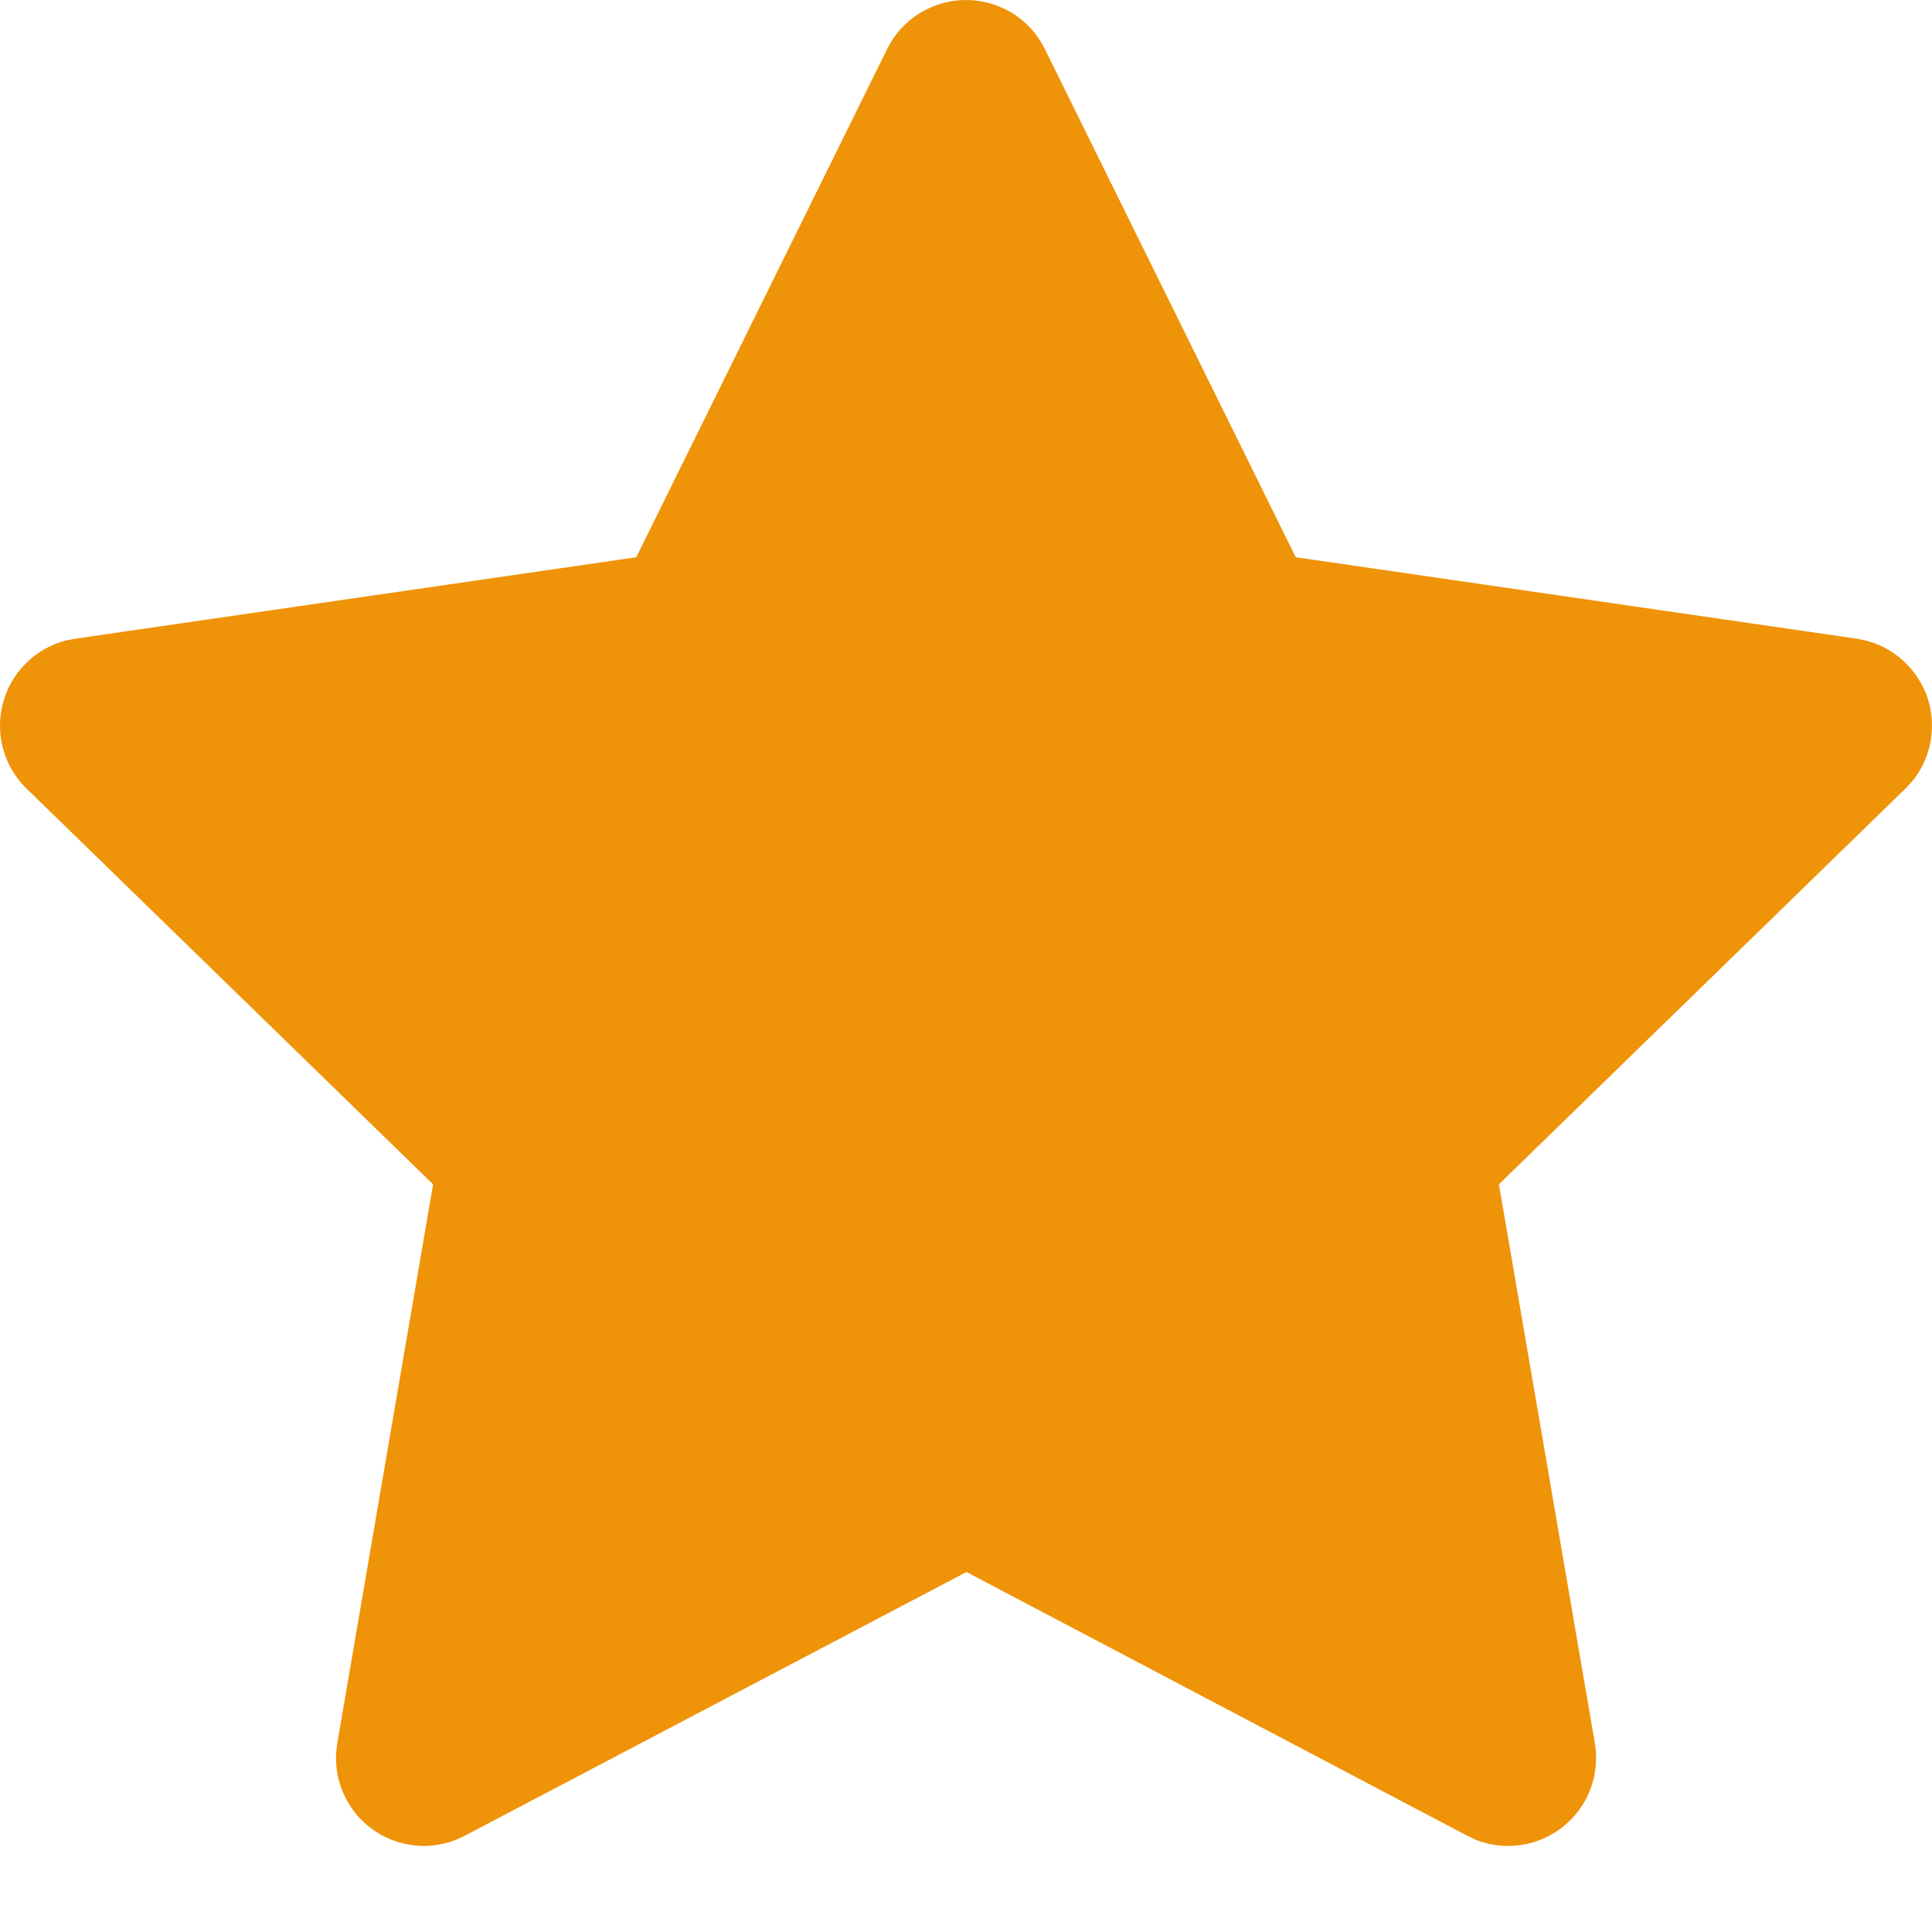 <svg width="12" height="12" viewBox="0 0 12 12" fill="none" xmlns="http://www.w3.org/2000/svg">
<path d="M3.952 3.461L0.468 3.967L0.406 3.979C0.313 4.004 0.227 4.053 0.159 4.122C0.091 4.19 0.042 4.275 0.018 4.369C-0.007 4.463 -0.006 4.561 0.02 4.654C0.046 4.747 0.096 4.832 0.166 4.899L2.69 7.356L2.095 10.827L2.088 10.887C2.082 10.983 2.102 11.08 2.146 11.166C2.19 11.253 2.255 11.326 2.337 11.378C2.418 11.431 2.512 11.46 2.609 11.465C2.705 11.469 2.802 11.447 2.887 11.402L6.003 9.764L9.113 11.402L9.167 11.428C9.257 11.463 9.355 11.474 9.451 11.459C9.547 11.444 9.637 11.404 9.712 11.343C9.787 11.282 9.845 11.202 9.879 11.111C9.913 11.02 9.922 10.922 9.906 10.827L9.31 7.356L11.835 4.898L11.878 4.852C11.939 4.777 11.979 4.687 11.993 4.592C12.008 4.496 11.998 4.399 11.963 4.309C11.927 4.219 11.869 4.14 11.793 4.08C11.718 4.02 11.628 3.981 11.532 3.967L8.048 3.461L6.49 0.305C6.445 0.213 6.375 0.136 6.289 0.082C6.202 0.029 6.102 0 6 0C5.898 0 5.798 0.029 5.712 0.082C5.625 0.136 5.555 0.213 5.51 0.305L3.952 3.461Z" fill="#EF9309"/>
</svg>
